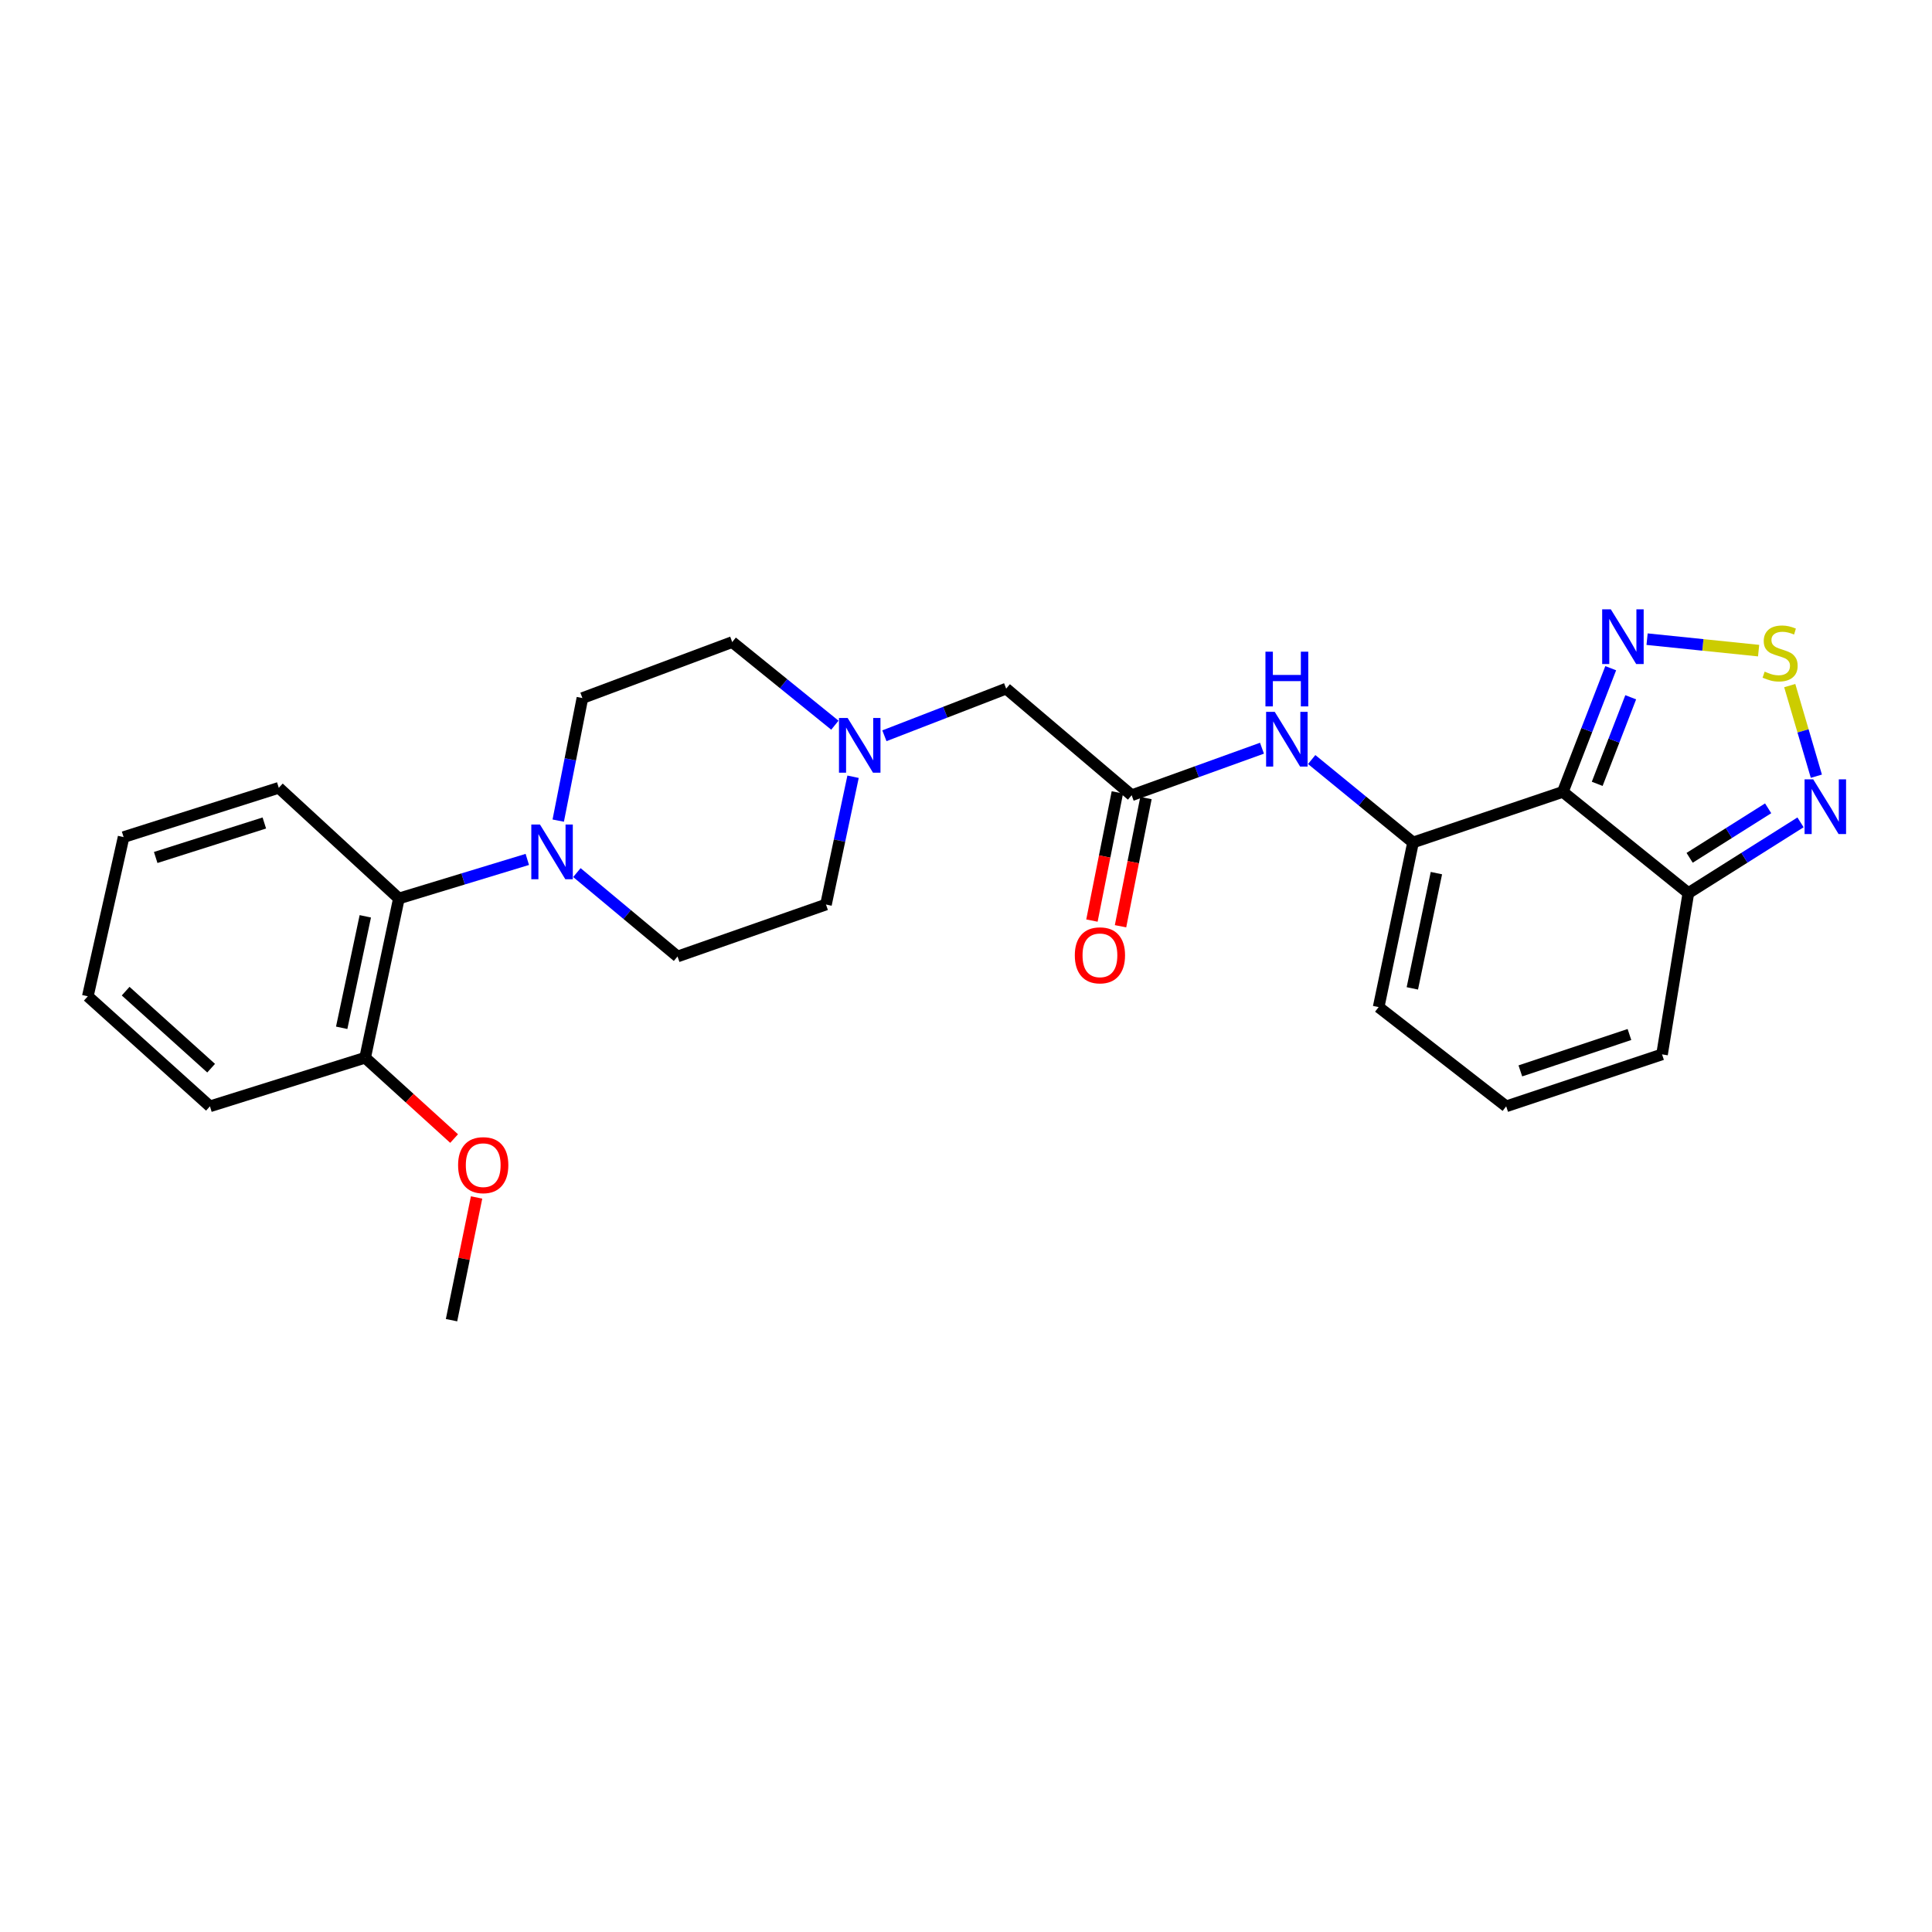 <?xml version='1.0' encoding='iso-8859-1'?>
<svg version='1.1' baseProfile='full'
              xmlns='http://www.w3.org/2000/svg'
                      xmlns:rdkit='http://www.rdkit.org/xml'
                      xmlns:xlink='http://www.w3.org/1999/xlink'
                  xml:space='preserve'
width='1000px' height='1000px' viewBox='0 0 1000 1000'>
<!-- END OF HEADER -->
<rect style='opacity:1.0;fill:#FFFFFF;stroke:none' width='1000' height='1000' x='0' y='0'> </rect>
<path class='bond-0' d='M 808.927,409.87 L 731.387,436.061' style='fill:none;fill-rule:evenodd;stroke:#000000;stroke-width:6px;stroke-linecap:butt;stroke-linejoin:miter;stroke-opacity:1' />
<path class='bond-2' d='M 808.927,409.87 L 821.317,377.865' style='fill:none;fill-rule:evenodd;stroke:#000000;stroke-width:6px;stroke-linecap:butt;stroke-linejoin:miter;stroke-opacity:1' />
<path class='bond-2' d='M 821.317,377.865 L 833.706,345.86' style='fill:none;fill-rule:evenodd;stroke:#0000FF;stroke-width:6px;stroke-linecap:butt;stroke-linejoin:miter;stroke-opacity:1' />
<path class='bond-2' d='M 826.713,405.715 L 835.385,383.311' style='fill:none;fill-rule:evenodd;stroke:#000000;stroke-width:6px;stroke-linecap:butt;stroke-linejoin:miter;stroke-opacity:1' />
<path class='bond-2' d='M 835.385,383.311 L 844.058,360.908' style='fill:none;fill-rule:evenodd;stroke:#0000FF;stroke-width:6px;stroke-linecap:butt;stroke-linejoin:miter;stroke-opacity:1' />
<path class='bond-3' d='M 808.927,409.87 L 873.888,462.26' style='fill:none;fill-rule:evenodd;stroke:#000000;stroke-width:6px;stroke-linecap:butt;stroke-linejoin:miter;stroke-opacity:1' />
<path class='bond-6' d='M 731.387,436.061 L 705.155,414.599' style='fill:none;fill-rule:evenodd;stroke:#000000;stroke-width:6px;stroke-linecap:butt;stroke-linejoin:miter;stroke-opacity:1' />
<path class='bond-6' d='M 705.155,414.599 L 678.923,393.137' style='fill:none;fill-rule:evenodd;stroke:#0000FF;stroke-width:6px;stroke-linecap:butt;stroke-linejoin:miter;stroke-opacity:1' />
<path class='bond-10' d='M 731.387,436.061 L 713.585,521.278' style='fill:none;fill-rule:evenodd;stroke:#000000;stroke-width:6px;stroke-linecap:butt;stroke-linejoin:miter;stroke-opacity:1' />
<path class='bond-10' d='M 743.483,451.928 L 731.023,511.58' style='fill:none;fill-rule:evenodd;stroke:#000000;stroke-width:6px;stroke-linecap:butt;stroke-linejoin:miter;stroke-opacity:1' />
<path class='bond-1' d='M 910.258,336.767 L 881.392,333.8' style='fill:none;fill-rule:evenodd;stroke:#CCCC00;stroke-width:6px;stroke-linecap:butt;stroke-linejoin:miter;stroke-opacity:1' />
<path class='bond-1' d='M 881.392,333.8 L 852.526,330.832' style='fill:none;fill-rule:evenodd;stroke:#0000FF;stroke-width:6px;stroke-linecap:butt;stroke-linejoin:miter;stroke-opacity:1' />
<path class='bond-26' d='M 926.365,354.866 L 933.254,378.314' style='fill:none;fill-rule:evenodd;stroke:#CCCC00;stroke-width:6px;stroke-linecap:butt;stroke-linejoin:miter;stroke-opacity:1' />
<path class='bond-26' d='M 933.254,378.314 L 940.143,401.762' style='fill:none;fill-rule:evenodd;stroke:#0000FF;stroke-width:6px;stroke-linecap:butt;stroke-linejoin:miter;stroke-opacity:1' />
<path class='bond-4' d='M 873.888,462.26 L 902.918,443.954' style='fill:none;fill-rule:evenodd;stroke:#000000;stroke-width:6px;stroke-linecap:butt;stroke-linejoin:miter;stroke-opacity:1' />
<path class='bond-4' d='M 902.918,443.954 L 931.948,425.649' style='fill:none;fill-rule:evenodd;stroke:#0000FF;stroke-width:6px;stroke-linecap:butt;stroke-linejoin:miter;stroke-opacity:1' />
<path class='bond-4' d='M 874.551,444.007 L 894.871,431.194' style='fill:none;fill-rule:evenodd;stroke:#000000;stroke-width:6px;stroke-linecap:butt;stroke-linejoin:miter;stroke-opacity:1' />
<path class='bond-4' d='M 894.871,431.194 L 915.192,418.38' style='fill:none;fill-rule:evenodd;stroke:#0000FF;stroke-width:6px;stroke-linecap:butt;stroke-linejoin:miter;stroke-opacity:1' />
<path class='bond-12' d='M 873.888,462.26 L 860.269,545.742' style='fill:none;fill-rule:evenodd;stroke:#000000;stroke-width:6px;stroke-linecap:butt;stroke-linejoin:miter;stroke-opacity:1' />
<path class='bond-5' d='M 288.939,424.75 L 295.195,393.034' style='fill:none;fill-rule:evenodd;stroke:#0000FF;stroke-width:6px;stroke-linecap:butt;stroke-linejoin:miter;stroke-opacity:1' />
<path class='bond-5' d='M 295.195,393.034 L 301.451,361.319' style='fill:none;fill-rule:evenodd;stroke:#000000;stroke-width:6px;stroke-linecap:butt;stroke-linejoin:miter;stroke-opacity:1' />
<path class='bond-8' d='M 272.934,444.835 L 239.697,454.943' style='fill:none;fill-rule:evenodd;stroke:#0000FF;stroke-width:6px;stroke-linecap:butt;stroke-linejoin:miter;stroke-opacity:1' />
<path class='bond-8' d='M 239.697,454.943 L 206.461,465.05' style='fill:none;fill-rule:evenodd;stroke:#000000;stroke-width:6px;stroke-linecap:butt;stroke-linejoin:miter;stroke-opacity:1' />
<path class='bond-28' d='M 298.599,451.654 L 324.644,473.367' style='fill:none;fill-rule:evenodd;stroke:#0000FF;stroke-width:6px;stroke-linecap:butt;stroke-linejoin:miter;stroke-opacity:1' />
<path class='bond-28' d='M 324.644,473.367 L 350.689,495.079' style='fill:none;fill-rule:evenodd;stroke:#000000;stroke-width:6px;stroke-linecap:butt;stroke-linejoin:miter;stroke-opacity:1' />
<path class='bond-7' d='M 653.199,387.27 L 619.475,399.442' style='fill:none;fill-rule:evenodd;stroke:#0000FF;stroke-width:6px;stroke-linecap:butt;stroke-linejoin:miter;stroke-opacity:1' />
<path class='bond-7' d='M 619.475,399.442 L 585.751,411.613' style='fill:none;fill-rule:evenodd;stroke:#000000;stroke-width:6px;stroke-linecap:butt;stroke-linejoin:miter;stroke-opacity:1' />
<path class='bond-15' d='M 585.751,411.613 L 520.79,356.433' style='fill:none;fill-rule:evenodd;stroke:#000000;stroke-width:6px;stroke-linecap:butt;stroke-linejoin:miter;stroke-opacity:1' />
<path class='bond-16' d='M 578.352,410.145 L 571.769,443.32' style='fill:none;fill-rule:evenodd;stroke:#000000;stroke-width:6px;stroke-linecap:butt;stroke-linejoin:miter;stroke-opacity:1' />
<path class='bond-16' d='M 571.769,443.32 L 565.186,476.494' style='fill:none;fill-rule:evenodd;stroke:#FF0000;stroke-width:6px;stroke-linecap:butt;stroke-linejoin:miter;stroke-opacity:1' />
<path class='bond-16' d='M 593.149,413.082 L 586.566,446.256' style='fill:none;fill-rule:evenodd;stroke:#000000;stroke-width:6px;stroke-linecap:butt;stroke-linejoin:miter;stroke-opacity:1' />
<path class='bond-16' d='M 586.566,446.256 L 579.983,479.431' style='fill:none;fill-rule:evenodd;stroke:#FF0000;stroke-width:6px;stroke-linecap:butt;stroke-linejoin:miter;stroke-opacity:1' />
<path class='bond-17' d='M 206.461,465.05 L 188.995,547.477' style='fill:none;fill-rule:evenodd;stroke:#000000;stroke-width:6px;stroke-linecap:butt;stroke-linejoin:miter;stroke-opacity:1' />
<path class='bond-17' d='M 189.083,474.287 L 176.857,531.986' style='fill:none;fill-rule:evenodd;stroke:#000000;stroke-width:6px;stroke-linecap:butt;stroke-linejoin:miter;stroke-opacity:1' />
<path class='bond-21' d='M 206.461,465.05 L 144.3,407.775' style='fill:none;fill-rule:evenodd;stroke:#000000;stroke-width:6px;stroke-linecap:butt;stroke-linejoin:miter;stroke-opacity:1' />
<path class='bond-9' d='M 457.764,380.831 L 489.277,368.632' style='fill:none;fill-rule:evenodd;stroke:#0000FF;stroke-width:6px;stroke-linecap:butt;stroke-linejoin:miter;stroke-opacity:1' />
<path class='bond-9' d='M 489.277,368.632 L 520.79,356.433' style='fill:none;fill-rule:evenodd;stroke:#000000;stroke-width:6px;stroke-linecap:butt;stroke-linejoin:miter;stroke-opacity:1' />
<path class='bond-18' d='M 441.545,402.041 L 434.535,435.113' style='fill:none;fill-rule:evenodd;stroke:#0000FF;stroke-width:6px;stroke-linecap:butt;stroke-linejoin:miter;stroke-opacity:1' />
<path class='bond-18' d='M 434.535,435.113 L 427.526,468.185' style='fill:none;fill-rule:evenodd;stroke:#000000;stroke-width:6px;stroke-linecap:butt;stroke-linejoin:miter;stroke-opacity:1' />
<path class='bond-19' d='M 432.129,375.359 L 405.561,353.844' style='fill:none;fill-rule:evenodd;stroke:#0000FF;stroke-width:6px;stroke-linecap:butt;stroke-linejoin:miter;stroke-opacity:1' />
<path class='bond-19' d='M 405.561,353.844 L 378.992,332.329' style='fill:none;fill-rule:evenodd;stroke:#000000;stroke-width:6px;stroke-linecap:butt;stroke-linejoin:miter;stroke-opacity:1' />
<path class='bond-27' d='M 713.585,521.278 L 779.602,572.637' style='fill:none;fill-rule:evenodd;stroke:#000000;stroke-width:6px;stroke-linecap:butt;stroke-linejoin:miter;stroke-opacity:1' />
<path class='bond-11' d='M 779.602,572.637 L 860.269,545.742' style='fill:none;fill-rule:evenodd;stroke:#000000;stroke-width:6px;stroke-linecap:butt;stroke-linejoin:miter;stroke-opacity:1' />
<path class='bond-11' d='M 786.931,554.291 L 843.398,535.465' style='fill:none;fill-rule:evenodd;stroke:#000000;stroke-width:6px;stroke-linecap:butt;stroke-linejoin:miter;stroke-opacity:1' />
<path class='bond-13' d='M 350.689,495.079 L 427.526,468.185' style='fill:none;fill-rule:evenodd;stroke:#000000;stroke-width:6px;stroke-linecap:butt;stroke-linejoin:miter;stroke-opacity:1' />
<path class='bond-14' d='M 301.451,361.319 L 378.992,332.329' style='fill:none;fill-rule:evenodd;stroke:#000000;stroke-width:6px;stroke-linecap:butt;stroke-linejoin:miter;stroke-opacity:1' />
<path class='bond-20' d='M 188.995,547.477 L 212.02,568.396' style='fill:none;fill-rule:evenodd;stroke:#000000;stroke-width:6px;stroke-linecap:butt;stroke-linejoin:miter;stroke-opacity:1' />
<path class='bond-20' d='M 212.02,568.396 L 235.045,589.315' style='fill:none;fill-rule:evenodd;stroke:#FF0000;stroke-width:6px;stroke-linecap:butt;stroke-linejoin:miter;stroke-opacity:1' />
<path class='bond-22' d='M 188.995,547.477 L 108.664,572.637' style='fill:none;fill-rule:evenodd;stroke:#000000;stroke-width:6px;stroke-linecap:butt;stroke-linejoin:miter;stroke-opacity:1' />
<path class='bond-23' d='M 246.677,619.811 L 240.192,651.568' style='fill:none;fill-rule:evenodd;stroke:#FF0000;stroke-width:6px;stroke-linecap:butt;stroke-linejoin:miter;stroke-opacity:1' />
<path class='bond-23' d='M 240.192,651.568 L 233.708,683.324' style='fill:none;fill-rule:evenodd;stroke:#000000;stroke-width:6px;stroke-linecap:butt;stroke-linejoin:miter;stroke-opacity:1' />
<path class='bond-24' d='M 144.3,407.775 L 63.977,433.278' style='fill:none;fill-rule:evenodd;stroke:#000000;stroke-width:6px;stroke-linecap:butt;stroke-linejoin:miter;stroke-opacity:1' />
<path class='bond-24' d='M 136.816,425.979 L 80.59,443.831' style='fill:none;fill-rule:evenodd;stroke:#000000;stroke-width:6px;stroke-linecap:butt;stroke-linejoin:miter;stroke-opacity:1' />
<path class='bond-29' d='M 108.664,572.637 L 45.455,515.68' style='fill:none;fill-rule:evenodd;stroke:#000000;stroke-width:6px;stroke-linecap:butt;stroke-linejoin:miter;stroke-opacity:1' />
<path class='bond-29' d='M 109.281,552.886 L 65.034,513.016' style='fill:none;fill-rule:evenodd;stroke:#000000;stroke-width:6px;stroke-linecap:butt;stroke-linejoin:miter;stroke-opacity:1' />
<path class='bond-25' d='M 63.977,433.278 L 45.455,515.68' style='fill:none;fill-rule:evenodd;stroke:#000000;stroke-width:6px;stroke-linecap:butt;stroke-linejoin:miter;stroke-opacity:1' />
<path  class='atom-2' d='M 913.383 347.631
Q 913.703 347.751, 915.023 348.311
Q 916.343 348.871, 917.783 349.231
Q 919.263 349.551, 920.703 349.551
Q 923.383 349.551, 924.943 348.271
Q 926.503 346.951, 926.503 344.671
Q 926.503 343.111, 925.703 342.151
Q 924.943 341.191, 923.743 340.671
Q 922.543 340.151, 920.543 339.551
Q 918.023 338.791, 916.503 338.071
Q 915.023 337.351, 913.943 335.831
Q 912.903 334.311, 912.903 331.751
Q 912.903 328.191, 915.303 325.991
Q 917.743 323.791, 922.543 323.791
Q 925.823 323.791, 929.543 325.351
L 928.623 328.431
Q 925.223 327.031, 922.663 327.031
Q 919.903 327.031, 918.383 328.191
Q 916.863 329.311, 916.903 331.271
Q 916.903 332.791, 917.663 333.711
Q 918.463 334.631, 919.583 335.151
Q 920.743 335.671, 922.663 336.271
Q 925.223 337.071, 926.743 337.871
Q 928.263 338.671, 929.343 340.311
Q 930.463 341.911, 930.463 344.671
Q 930.463 348.591, 927.823 350.711
Q 925.223 352.791, 920.863 352.791
Q 918.343 352.791, 916.423 352.231
Q 914.543 351.711, 912.303 350.791
L 913.383 347.631
' fill='#CCCC00'/>
<path  class='atom-3' d='M 833.761 315.387
L 843.041 330.387
Q 843.961 331.867, 845.441 334.547
Q 846.921 337.227, 847.001 337.387
L 847.001 315.387
L 850.761 315.387
L 850.761 343.707
L 846.881 343.707
L 836.921 327.307
Q 835.761 325.387, 834.521 323.187
Q 833.321 320.987, 832.961 320.307
L 832.961 343.707
L 829.281 343.707
L 829.281 315.387
L 833.761 315.387
' fill='#0000FF'/>
<path  class='atom-5' d='M 938.523 403.395
L 947.803 418.395
Q 948.723 419.875, 950.203 422.555
Q 951.683 425.235, 951.763 425.395
L 951.763 403.395
L 955.523 403.395
L 955.523 431.715
L 951.643 431.715
L 941.683 415.315
Q 940.523 413.395, 939.283 411.195
Q 938.083 408.995, 937.723 408.315
L 937.723 431.715
L 934.043 431.715
L 934.043 403.395
L 938.523 403.395
' fill='#0000FF'/>
<path  class='atom-6' d='M 279.485 426.778
L 288.765 441.778
Q 289.685 443.258, 291.165 445.938
Q 292.645 448.618, 292.725 448.778
L 292.725 426.778
L 296.485 426.778
L 296.485 455.098
L 292.605 455.098
L 282.645 438.698
Q 281.485 436.778, 280.245 434.578
Q 279.045 432.378, 278.685 431.698
L 278.685 455.098
L 275.005 455.098
L 275.005 426.778
L 279.485 426.778
' fill='#0000FF'/>
<path  class='atom-7' d='M 659.814 368.464
L 669.094 383.464
Q 670.014 384.944, 671.494 387.624
Q 672.974 390.304, 673.054 390.464
L 673.054 368.464
L 676.814 368.464
L 676.814 396.784
L 672.934 396.784
L 662.974 380.384
Q 661.814 378.464, 660.574 376.264
Q 659.374 374.064, 659.014 373.384
L 659.014 396.784
L 655.334 396.784
L 655.334 368.464
L 659.814 368.464
' fill='#0000FF'/>
<path  class='atom-7' d='M 654.994 337.312
L 658.834 337.312
L 658.834 349.352
L 673.314 349.352
L 673.314 337.312
L 677.154 337.312
L 677.154 365.632
L 673.314 365.632
L 673.314 352.552
L 658.834 352.552
L 658.834 365.632
L 654.994 365.632
L 654.994 337.312
' fill='#0000FF'/>
<path  class='atom-10' d='M 438.732 371.615
L 448.012 386.615
Q 448.932 388.095, 450.412 390.775
Q 451.892 393.455, 451.972 393.615
L 451.972 371.615
L 455.732 371.615
L 455.732 399.935
L 451.852 399.935
L 441.892 383.535
Q 440.732 381.615, 439.492 379.415
Q 438.292 377.215, 437.932 376.535
L 437.932 399.935
L 434.252 399.935
L 434.252 371.615
L 438.732 371.615
' fill='#0000FF'/>
<path  class='atom-17' d='M 556.324 494.472
Q 556.324 487.672, 559.684 483.872
Q 563.044 480.072, 569.324 480.072
Q 575.604 480.072, 578.964 483.872
Q 582.324 487.672, 582.324 494.472
Q 582.324 501.352, 578.924 505.272
Q 575.524 509.152, 569.324 509.152
Q 563.084 509.152, 559.684 505.272
Q 556.324 501.392, 556.324 494.472
M 569.324 505.952
Q 573.644 505.952, 575.964 503.072
Q 578.324 500.152, 578.324 494.472
Q 578.324 488.912, 575.964 486.112
Q 573.644 483.272, 569.324 483.272
Q 565.004 483.272, 562.644 486.072
Q 560.324 488.872, 560.324 494.472
Q 560.324 500.192, 562.644 503.072
Q 565.004 505.952, 569.324 505.952
' fill='#FF0000'/>
<path  class='atom-21' d='M 237.109 603.081
Q 237.109 596.281, 240.469 592.481
Q 243.829 588.681, 250.109 588.681
Q 256.389 588.681, 259.749 592.481
Q 263.109 596.281, 263.109 603.081
Q 263.109 609.961, 259.709 613.881
Q 256.309 617.761, 250.109 617.761
Q 243.869 617.761, 240.469 613.881
Q 237.109 610.001, 237.109 603.081
M 250.109 614.561
Q 254.429 614.561, 256.749 611.681
Q 259.109 608.761, 259.109 603.081
Q 259.109 597.521, 256.749 594.721
Q 254.429 591.881, 250.109 591.881
Q 245.789 591.881, 243.429 594.681
Q 241.109 597.481, 241.109 603.081
Q 241.109 608.801, 243.429 611.681
Q 245.789 614.561, 250.109 614.561
' fill='#FF0000'/>
</svg>
